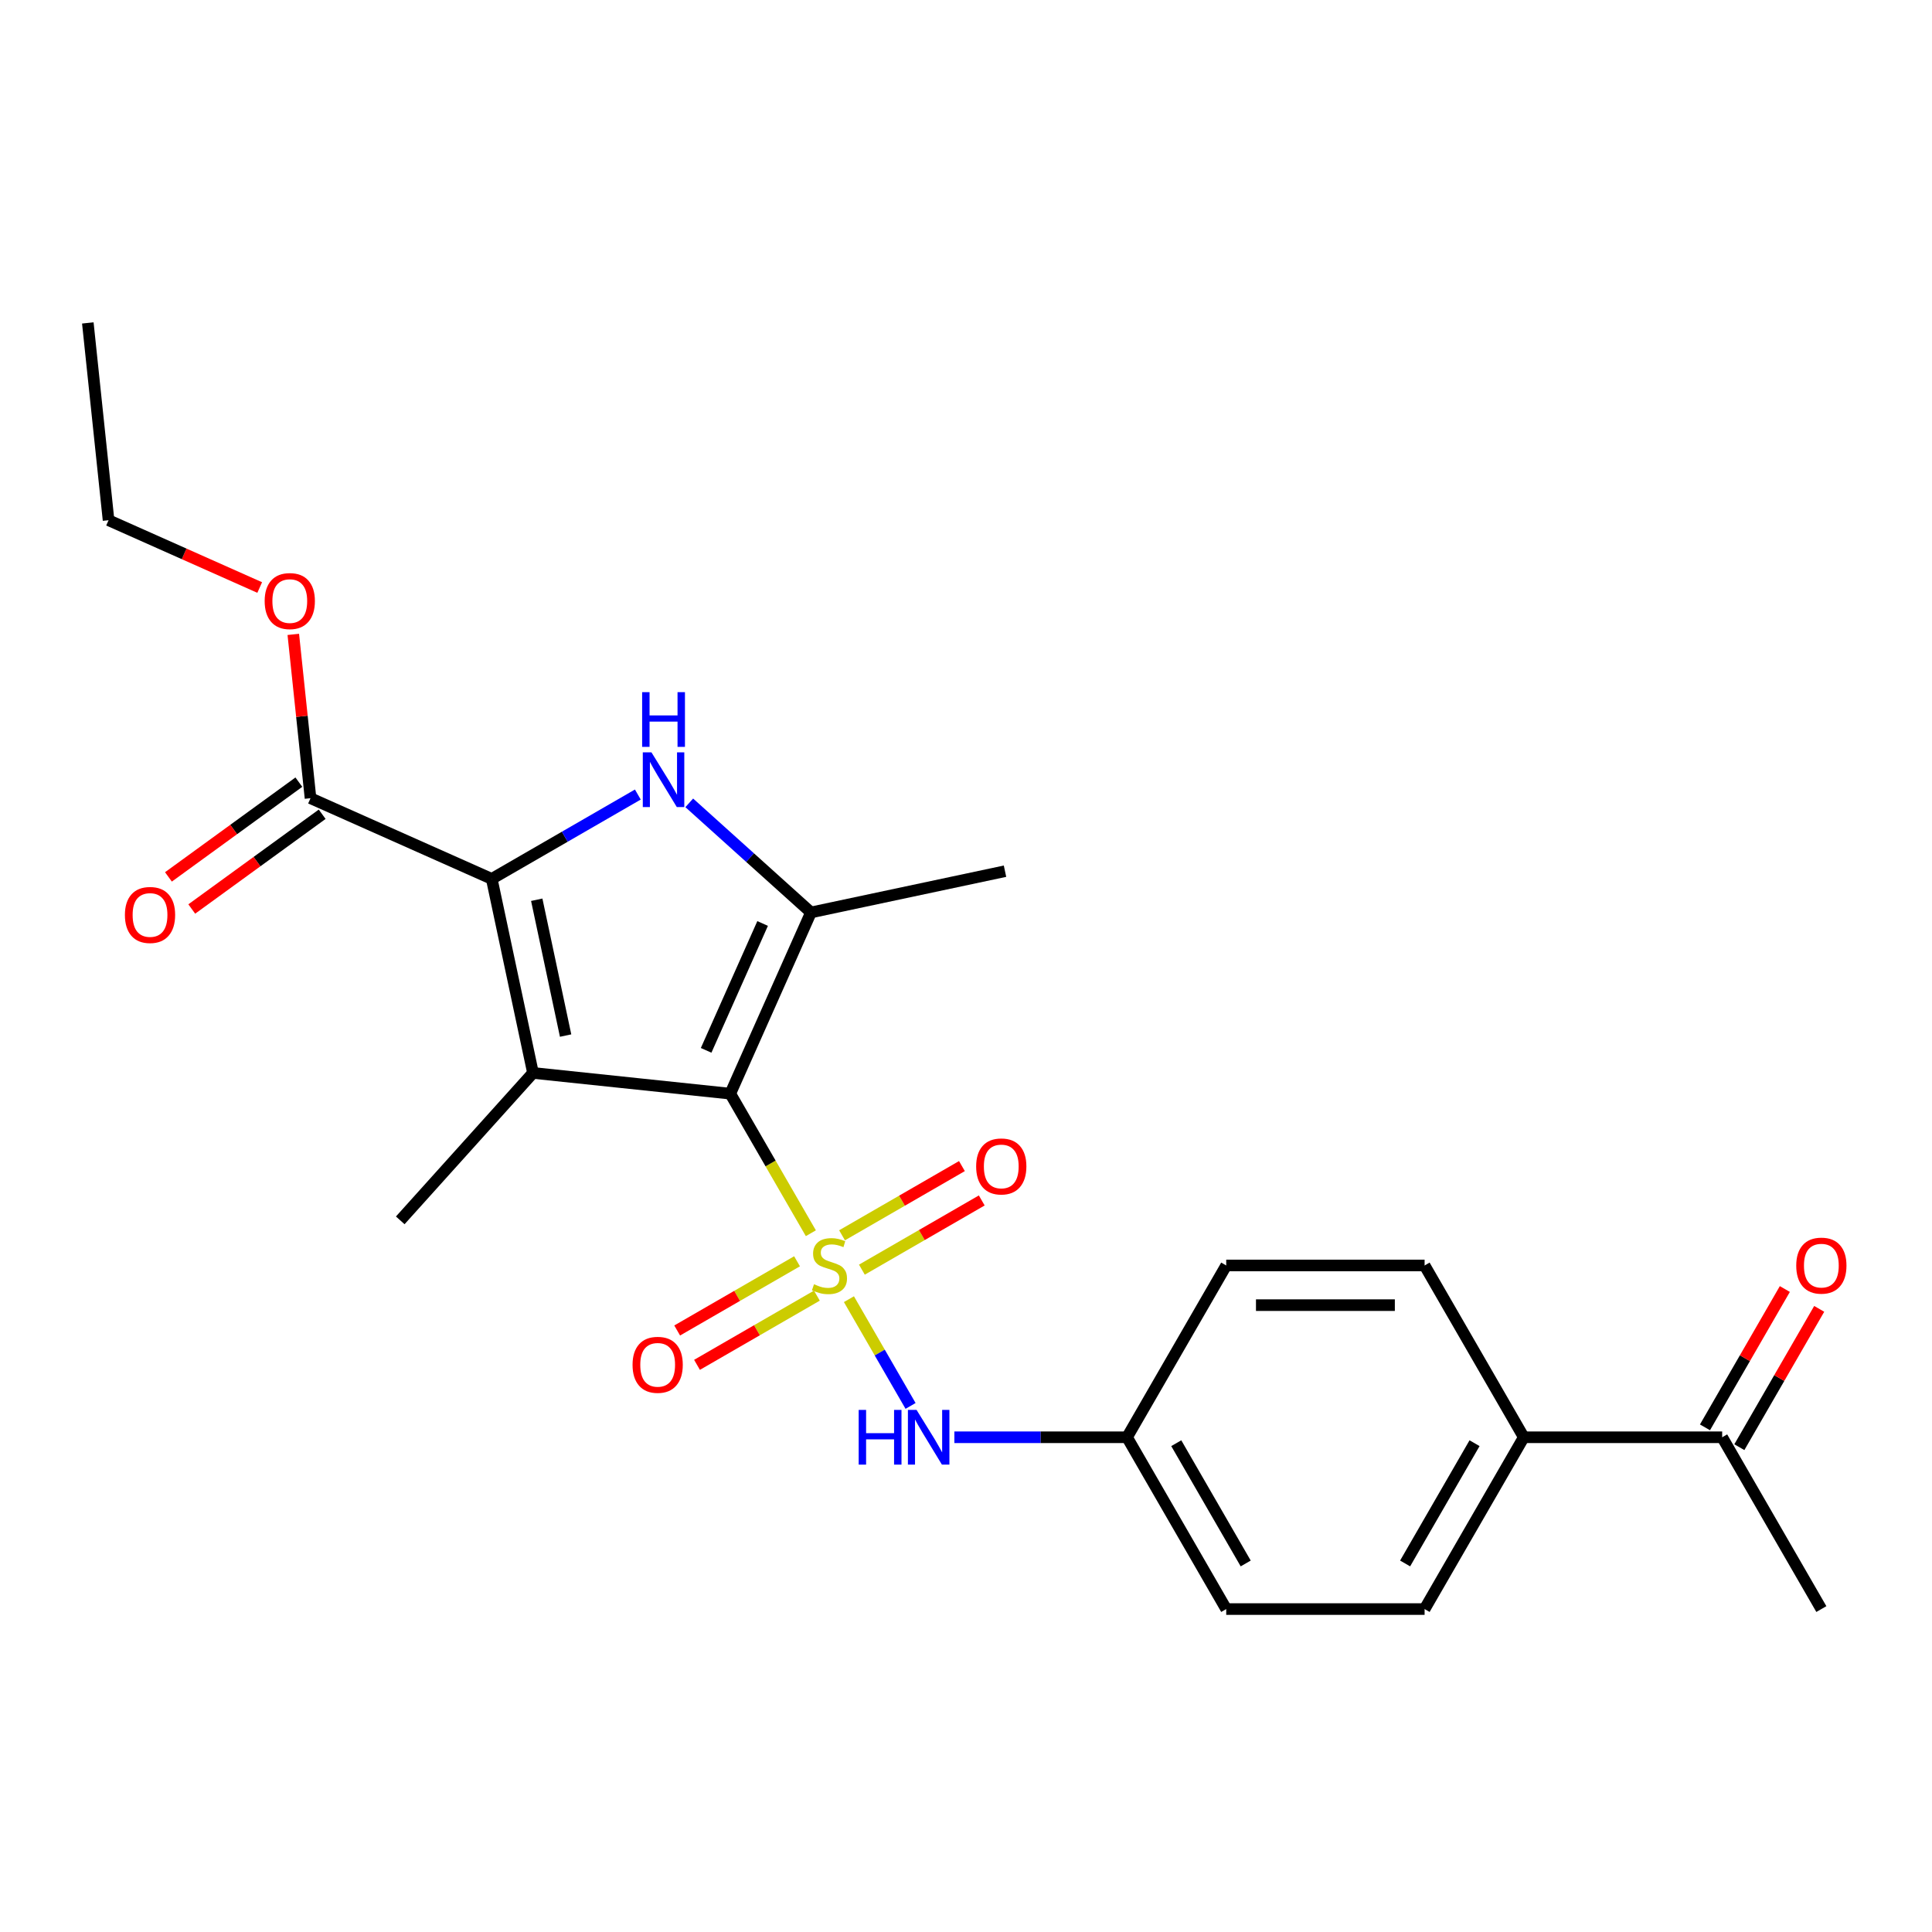 <?xml version='1.0' encoding='iso-8859-1'?>
<svg version='1.1' baseProfile='full'
              xmlns='http://www.w3.org/2000/svg'
                      xmlns:rdkit='http://www.rdkit.org/xml'
                      xmlns:xlink='http://www.w3.org/1999/xlink'
                  xml:space='preserve'
width='1000px' height='1000px' viewBox='0 0 1000 1000'>
<!-- END OF HEADER -->
<rect style='opacity:1.0;fill:#FFFFFF;stroke:none' width='1000' height='1000' x='0' y='0'> </rect>
<path class='bond-0' d='M 419.697,638.317 L 398.844,602.198' style='fill:none;fill-rule:evenodd;stroke:#CCCC00;stroke-width:6px;stroke-linecap:butt;stroke-linejoin:miter;stroke-opacity:1' />
<path class='bond-0' d='M 398.844,602.198 L 377.991,566.08' style='fill:none;fill-rule:evenodd;stroke:#000000;stroke-width:6px;stroke-linecap:butt;stroke-linejoin:miter;stroke-opacity:1' />
<path class='bond-5' d='M 439.404,672.451 L 455.354,700.077' style='fill:none;fill-rule:evenodd;stroke:#CCCC00;stroke-width:6px;stroke-linecap:butt;stroke-linejoin:miter;stroke-opacity:1' />
<path class='bond-5' d='M 455.354,700.077 L 471.304,727.703' style='fill:none;fill-rule:evenodd;stroke:#0000FF;stroke-width:6px;stroke-linecap:butt;stroke-linejoin:miter;stroke-opacity:1' />
<path class='bond-7' d='M 446.112,657.172 L 477.135,639.261' style='fill:none;fill-rule:evenodd;stroke:#CCCC00;stroke-width:6px;stroke-linecap:butt;stroke-linejoin:miter;stroke-opacity:1' />
<path class='bond-7' d='M 477.135,639.261 L 508.157,621.35' style='fill:none;fill-rule:evenodd;stroke:#FF0000;stroke-width:6px;stroke-linecap:butt;stroke-linejoin:miter;stroke-opacity:1' />
<path class='bond-7' d='M 435.844,639.387 L 466.867,621.476' style='fill:none;fill-rule:evenodd;stroke:#CCCC00;stroke-width:6px;stroke-linecap:butt;stroke-linejoin:miter;stroke-opacity:1' />
<path class='bond-7' d='M 466.867,621.476 L 497.889,603.565' style='fill:none;fill-rule:evenodd;stroke:#FF0000;stroke-width:6px;stroke-linecap:butt;stroke-linejoin:miter;stroke-opacity:1' />
<path class='bond-8' d='M 412.55,652.836 L 381.527,670.747' style='fill:none;fill-rule:evenodd;stroke:#CCCC00;stroke-width:6px;stroke-linecap:butt;stroke-linejoin:miter;stroke-opacity:1' />
<path class='bond-8' d='M 381.527,670.747 L 350.504,688.658' style='fill:none;fill-rule:evenodd;stroke:#FF0000;stroke-width:6px;stroke-linecap:butt;stroke-linejoin:miter;stroke-opacity:1' />
<path class='bond-8' d='M 422.818,670.62 L 391.795,688.531' style='fill:none;fill-rule:evenodd;stroke:#CCCC00;stroke-width:6px;stroke-linecap:butt;stroke-linejoin:miter;stroke-opacity:1' />
<path class='bond-8' d='M 391.795,688.531 L 360.772,706.442' style='fill:none;fill-rule:evenodd;stroke:#FF0000;stroke-width:6px;stroke-linecap:butt;stroke-linejoin:miter;stroke-opacity:1' />
<path class='bond-1' d='M 377.991,566.08 L 275.874,555.347' style='fill:none;fill-rule:evenodd;stroke:#000000;stroke-width:6px;stroke-linecap:butt;stroke-linejoin:miter;stroke-opacity:1' />
<path class='bond-4' d='M 377.991,566.08 L 419.755,472.278' style='fill:none;fill-rule:evenodd;stroke:#000000;stroke-width:6px;stroke-linecap:butt;stroke-linejoin:miter;stroke-opacity:1' />
<path class='bond-4' d='M 365.495,543.657 L 394.73,477.995' style='fill:none;fill-rule:evenodd;stroke:#000000;stroke-width:6px;stroke-linecap:butt;stroke-linejoin:miter;stroke-opacity:1' />
<path class='bond-2' d='M 275.874,555.347 L 254.526,454.912' style='fill:none;fill-rule:evenodd;stroke:#000000;stroke-width:6px;stroke-linecap:butt;stroke-linejoin:miter;stroke-opacity:1' />
<path class='bond-2' d='M 292.759,536.012 L 277.815,465.707' style='fill:none;fill-rule:evenodd;stroke:#000000;stroke-width:6px;stroke-linecap:butt;stroke-linejoin:miter;stroke-opacity:1' />
<path class='bond-16' d='M 275.874,555.347 L 207.168,631.653' style='fill:none;fill-rule:evenodd;stroke:#000000;stroke-width:6px;stroke-linecap:butt;stroke-linejoin:miter;stroke-opacity:1' />
<path class='bond-6' d='M 254.526,454.912 L 160.723,413.148' style='fill:none;fill-rule:evenodd;stroke:#000000;stroke-width:6px;stroke-linecap:butt;stroke-linejoin:miter;stroke-opacity:1' />
<path class='bond-24' d='M 254.526,454.912 L 292.334,433.083' style='fill:none;fill-rule:evenodd;stroke:#000000;stroke-width:6px;stroke-linecap:butt;stroke-linejoin:miter;stroke-opacity:1' />
<path class='bond-24' d='M 292.334,433.083 L 330.142,411.255' style='fill:none;fill-rule:evenodd;stroke:#0000FF;stroke-width:6px;stroke-linecap:butt;stroke-linejoin:miter;stroke-opacity:1' />
<path class='bond-3' d='M 356.756,415.553 L 388.255,443.916' style='fill:none;fill-rule:evenodd;stroke:#0000FF;stroke-width:6px;stroke-linecap:butt;stroke-linejoin:miter;stroke-opacity:1' />
<path class='bond-3' d='M 388.255,443.916 L 419.755,472.278' style='fill:none;fill-rule:evenodd;stroke:#000000;stroke-width:6px;stroke-linecap:butt;stroke-linejoin:miter;stroke-opacity:1' />
<path class='bond-18' d='M 419.755,472.278 L 520.19,450.93' style='fill:none;fill-rule:evenodd;stroke:#000000;stroke-width:6px;stroke-linecap:butt;stroke-linejoin:miter;stroke-opacity:1' />
<path class='bond-13' d='M 493.978,743.927 L 538.664,743.927' style='fill:none;fill-rule:evenodd;stroke:#0000FF;stroke-width:6px;stroke-linecap:butt;stroke-linejoin:miter;stroke-opacity:1' />
<path class='bond-13' d='M 538.664,743.927 L 583.35,743.927' style='fill:none;fill-rule:evenodd;stroke:#000000;stroke-width:6px;stroke-linecap:butt;stroke-linejoin:miter;stroke-opacity:1' />
<path class='bond-11' d='M 154.688,404.841 L 120.936,429.363' style='fill:none;fill-rule:evenodd;stroke:#000000;stroke-width:6px;stroke-linecap:butt;stroke-linejoin:miter;stroke-opacity:1' />
<path class='bond-11' d='M 120.936,429.363 L 87.185,453.885' style='fill:none;fill-rule:evenodd;stroke:#FF0000;stroke-width:6px;stroke-linecap:butt;stroke-linejoin:miter;stroke-opacity:1' />
<path class='bond-11' d='M 166.758,421.455 L 133.007,445.977' style='fill:none;fill-rule:evenodd;stroke:#000000;stroke-width:6px;stroke-linecap:butt;stroke-linejoin:miter;stroke-opacity:1' />
<path class='bond-11' d='M 133.007,445.977 L 99.256,470.498' style='fill:none;fill-rule:evenodd;stroke:#FF0000;stroke-width:6px;stroke-linecap:butt;stroke-linejoin:miter;stroke-opacity:1' />
<path class='bond-17' d='M 160.723,413.148 L 156.267,370.753' style='fill:none;fill-rule:evenodd;stroke:#000000;stroke-width:6px;stroke-linecap:butt;stroke-linejoin:miter;stroke-opacity:1' />
<path class='bond-17' d='M 156.267,370.753 L 151.811,328.358' style='fill:none;fill-rule:evenodd;stroke:#FF0000;stroke-width:6px;stroke-linecap:butt;stroke-linejoin:miter;stroke-opacity:1' />
<path class='bond-9' d='M 891.389,743.927 L 788.71,743.927' style='fill:none;fill-rule:evenodd;stroke:#000000;stroke-width:6px;stroke-linecap:butt;stroke-linejoin:miter;stroke-opacity:1' />
<path class='bond-12' d='M 900.282,749.061 L 920.95,713.263' style='fill:none;fill-rule:evenodd;stroke:#000000;stroke-width:6px;stroke-linecap:butt;stroke-linejoin:miter;stroke-opacity:1' />
<path class='bond-12' d='M 920.95,713.263 L 941.618,677.465' style='fill:none;fill-rule:evenodd;stroke:#FF0000;stroke-width:6px;stroke-linecap:butt;stroke-linejoin:miter;stroke-opacity:1' />
<path class='bond-12' d='M 882.497,738.793 L 903.165,702.995' style='fill:none;fill-rule:evenodd;stroke:#000000;stroke-width:6px;stroke-linecap:butt;stroke-linejoin:miter;stroke-opacity:1' />
<path class='bond-12' d='M 903.165,702.995 L 923.833,667.197' style='fill:none;fill-rule:evenodd;stroke:#FF0000;stroke-width:6px;stroke-linecap:butt;stroke-linejoin:miter;stroke-opacity:1' />
<path class='bond-21' d='M 891.389,743.927 L 942.729,832.85' style='fill:none;fill-rule:evenodd;stroke:#000000;stroke-width:6px;stroke-linecap:butt;stroke-linejoin:miter;stroke-opacity:1' />
<path class='bond-10' d='M 788.71,743.927 L 737.37,832.85' style='fill:none;fill-rule:evenodd;stroke:#000000;stroke-width:6px;stroke-linecap:butt;stroke-linejoin:miter;stroke-opacity:1' />
<path class='bond-10' d='M 763.224,746.997 L 727.286,809.244' style='fill:none;fill-rule:evenodd;stroke:#000000;stroke-width:6px;stroke-linecap:butt;stroke-linejoin:miter;stroke-opacity:1' />
<path class='bond-25' d='M 788.71,743.927 L 737.37,655.004' style='fill:none;fill-rule:evenodd;stroke:#000000;stroke-width:6px;stroke-linecap:butt;stroke-linejoin:miter;stroke-opacity:1' />
<path class='bond-19' d='M 583.35,743.927 L 634.69,655.004' style='fill:none;fill-rule:evenodd;stroke:#000000;stroke-width:6px;stroke-linecap:butt;stroke-linejoin:miter;stroke-opacity:1' />
<path class='bond-20' d='M 583.35,743.927 L 634.69,832.85' style='fill:none;fill-rule:evenodd;stroke:#000000;stroke-width:6px;stroke-linecap:butt;stroke-linejoin:miter;stroke-opacity:1' />
<path class='bond-20' d='M 608.836,746.997 L 644.774,809.244' style='fill:none;fill-rule:evenodd;stroke:#000000;stroke-width:6px;stroke-linecap:butt;stroke-linejoin:miter;stroke-opacity:1' />
<path class='bond-14' d='M 737.37,655.004 L 634.69,655.004' style='fill:none;fill-rule:evenodd;stroke:#000000;stroke-width:6px;stroke-linecap:butt;stroke-linejoin:miter;stroke-opacity:1' />
<path class='bond-14' d='M 721.968,675.54 L 650.092,675.54' style='fill:none;fill-rule:evenodd;stroke:#000000;stroke-width:6px;stroke-linecap:butt;stroke-linejoin:miter;stroke-opacity:1' />
<path class='bond-15' d='M 737.37,832.85 L 634.69,832.85' style='fill:none;fill-rule:evenodd;stroke:#000000;stroke-width:6px;stroke-linecap:butt;stroke-linejoin:miter;stroke-opacity:1' />
<path class='bond-22' d='M 134.423,304.1 L 95.305,286.684' style='fill:none;fill-rule:evenodd;stroke:#FF0000;stroke-width:6px;stroke-linecap:butt;stroke-linejoin:miter;stroke-opacity:1' />
<path class='bond-22' d='M 95.305,286.684 L 56.188,269.267' style='fill:none;fill-rule:evenodd;stroke:#000000;stroke-width:6px;stroke-linecap:butt;stroke-linejoin:miter;stroke-opacity:1' />
<path class='bond-23' d='M 56.188,269.267 L 45.455,167.15' style='fill:none;fill-rule:evenodd;stroke:#000000;stroke-width:6px;stroke-linecap:butt;stroke-linejoin:miter;stroke-opacity:1' />
<path  class='atom-0' d='M 421.331 664.724
Q 421.651 664.844, 422.971 665.404
Q 424.291 665.964, 425.731 666.324
Q 427.211 666.644, 428.651 666.644
Q 431.331 666.644, 432.891 665.364
Q 434.451 664.044, 434.451 661.764
Q 434.451 660.204, 433.651 659.244
Q 432.891 658.284, 431.691 657.764
Q 430.491 657.244, 428.491 656.644
Q 425.971 655.884, 424.451 655.164
Q 422.971 654.444, 421.891 652.924
Q 420.851 651.404, 420.851 648.844
Q 420.851 645.284, 423.251 643.084
Q 425.691 640.884, 430.491 640.884
Q 433.771 640.884, 437.491 642.444
L 436.571 645.524
Q 433.171 644.124, 430.611 644.124
Q 427.851 644.124, 426.331 645.284
Q 424.811 646.404, 424.851 648.364
Q 424.851 649.884, 425.611 650.804
Q 426.411 651.724, 427.531 652.244
Q 428.691 652.764, 430.611 653.364
Q 433.171 654.164, 434.691 654.964
Q 436.211 655.764, 437.291 657.404
Q 438.411 659.004, 438.411 661.764
Q 438.411 665.684, 435.771 667.804
Q 433.171 669.884, 428.811 669.884
Q 426.291 669.884, 424.371 669.324
Q 422.491 668.804, 420.251 667.884
L 421.331 664.724
' fill='#CCCC00'/>
<path  class='atom-4' d='M 337.189 389.412
L 346.469 404.412
Q 347.389 405.892, 348.869 408.572
Q 350.349 411.252, 350.429 411.412
L 350.429 389.412
L 354.189 389.412
L 354.189 417.732
L 350.309 417.732
L 340.349 401.332
Q 339.189 399.412, 337.949 397.212
Q 336.749 395.012, 336.389 394.332
L 336.389 417.732
L 332.709 417.732
L 332.709 389.412
L 337.189 389.412
' fill='#0000FF'/>
<path  class='atom-4' d='M 332.369 358.26
L 336.209 358.26
L 336.209 370.3
L 350.689 370.3
L 350.689 358.26
L 354.529 358.26
L 354.529 386.58
L 350.689 386.58
L 350.689 373.5
L 336.209 373.5
L 336.209 386.58
L 332.369 386.58
L 332.369 358.26
' fill='#0000FF'/>
<path  class='atom-6' d='M 444.451 729.767
L 448.291 729.767
L 448.291 741.807
L 462.771 741.807
L 462.771 729.767
L 466.611 729.767
L 466.611 758.087
L 462.771 758.087
L 462.771 745.007
L 448.291 745.007
L 448.291 758.087
L 444.451 758.087
L 444.451 729.767
' fill='#0000FF'/>
<path  class='atom-6' d='M 474.411 729.767
L 483.691 744.767
Q 484.611 746.247, 486.091 748.927
Q 487.571 751.607, 487.651 751.767
L 487.651 729.767
L 491.411 729.767
L 491.411 758.087
L 487.531 758.087
L 477.571 741.687
Q 476.411 739.767, 475.171 737.567
Q 473.971 735.367, 473.611 734.687
L 473.611 758.087
L 469.931 758.087
L 469.931 729.767
L 474.411 729.767
' fill='#0000FF'/>
<path  class='atom-8' d='M 505.254 603.744
Q 505.254 596.944, 508.614 593.144
Q 511.974 589.344, 518.254 589.344
Q 524.534 589.344, 527.894 593.144
Q 531.254 596.944, 531.254 603.744
Q 531.254 610.624, 527.854 614.544
Q 524.454 618.424, 518.254 618.424
Q 512.014 618.424, 508.614 614.544
Q 505.254 610.664, 505.254 603.744
M 518.254 615.224
Q 522.574 615.224, 524.894 612.344
Q 527.254 609.424, 527.254 603.744
Q 527.254 598.184, 524.894 595.384
Q 522.574 592.544, 518.254 592.544
Q 513.934 592.544, 511.574 595.344
Q 509.254 598.144, 509.254 603.744
Q 509.254 609.464, 511.574 612.344
Q 513.934 615.224, 518.254 615.224
' fill='#FF0000'/>
<path  class='atom-9' d='M 327.408 706.423
Q 327.408 699.623, 330.768 695.823
Q 334.128 692.023, 340.408 692.023
Q 346.688 692.023, 350.048 695.823
Q 353.408 699.623, 353.408 706.423
Q 353.408 713.303, 350.008 717.223
Q 346.608 721.103, 340.408 721.103
Q 334.168 721.103, 330.768 717.223
Q 327.408 713.343, 327.408 706.423
M 340.408 717.903
Q 344.728 717.903, 347.048 715.023
Q 349.408 712.103, 349.408 706.423
Q 349.408 700.863, 347.048 698.063
Q 344.728 695.223, 340.408 695.223
Q 336.088 695.223, 333.728 698.023
Q 331.408 700.823, 331.408 706.423
Q 331.408 712.143, 333.728 715.023
Q 336.088 717.903, 340.408 717.903
' fill='#FF0000'/>
<path  class='atom-12' d='M 64.653 473.582
Q 64.653 466.782, 68.013 462.982
Q 71.373 459.182, 77.653 459.182
Q 83.933 459.182, 87.293 462.982
Q 90.653 466.782, 90.653 473.582
Q 90.653 480.462, 87.253 484.382
Q 83.853 488.262, 77.653 488.262
Q 71.413 488.262, 68.013 484.382
Q 64.653 480.502, 64.653 473.582
M 77.653 485.062
Q 81.973 485.062, 84.293 482.182
Q 86.653 479.262, 86.653 473.582
Q 86.653 468.022, 84.293 465.222
Q 81.973 462.382, 77.653 462.382
Q 73.333 462.382, 70.973 465.182
Q 68.653 467.982, 68.653 473.582
Q 68.653 479.302, 70.973 482.182
Q 73.333 485.062, 77.653 485.062
' fill='#FF0000'/>
<path  class='atom-13' d='M 929.729 655.084
Q 929.729 648.284, 933.089 644.484
Q 936.449 640.684, 942.729 640.684
Q 949.009 640.684, 952.369 644.484
Q 955.729 648.284, 955.729 655.084
Q 955.729 661.964, 952.329 665.884
Q 948.929 669.764, 942.729 669.764
Q 936.489 669.764, 933.089 665.884
Q 929.729 662.004, 929.729 655.084
M 942.729 666.564
Q 947.049 666.564, 949.369 663.684
Q 951.729 660.764, 951.729 655.084
Q 951.729 649.524, 949.369 646.724
Q 947.049 643.884, 942.729 643.884
Q 938.409 643.884, 936.049 646.684
Q 933.729 649.484, 933.729 655.084
Q 933.729 660.804, 936.049 663.684
Q 938.409 666.564, 942.729 666.564
' fill='#FF0000'/>
<path  class='atom-18' d='M 136.99 311.111
Q 136.99 304.311, 140.35 300.511
Q 143.71 296.711, 149.99 296.711
Q 156.27 296.711, 159.63 300.511
Q 162.99 304.311, 162.99 311.111
Q 162.99 317.991, 159.59 321.911
Q 156.19 325.791, 149.99 325.791
Q 143.75 325.791, 140.35 321.911
Q 136.99 318.031, 136.99 311.111
M 149.99 322.591
Q 154.31 322.591, 156.63 319.711
Q 158.99 316.791, 158.99 311.111
Q 158.99 305.551, 156.63 302.751
Q 154.31 299.911, 149.99 299.911
Q 145.67 299.911, 143.31 302.711
Q 140.99 305.511, 140.99 311.111
Q 140.99 316.831, 143.31 319.711
Q 145.67 322.591, 149.99 322.591
' fill='#FF0000'/>
</svg>
